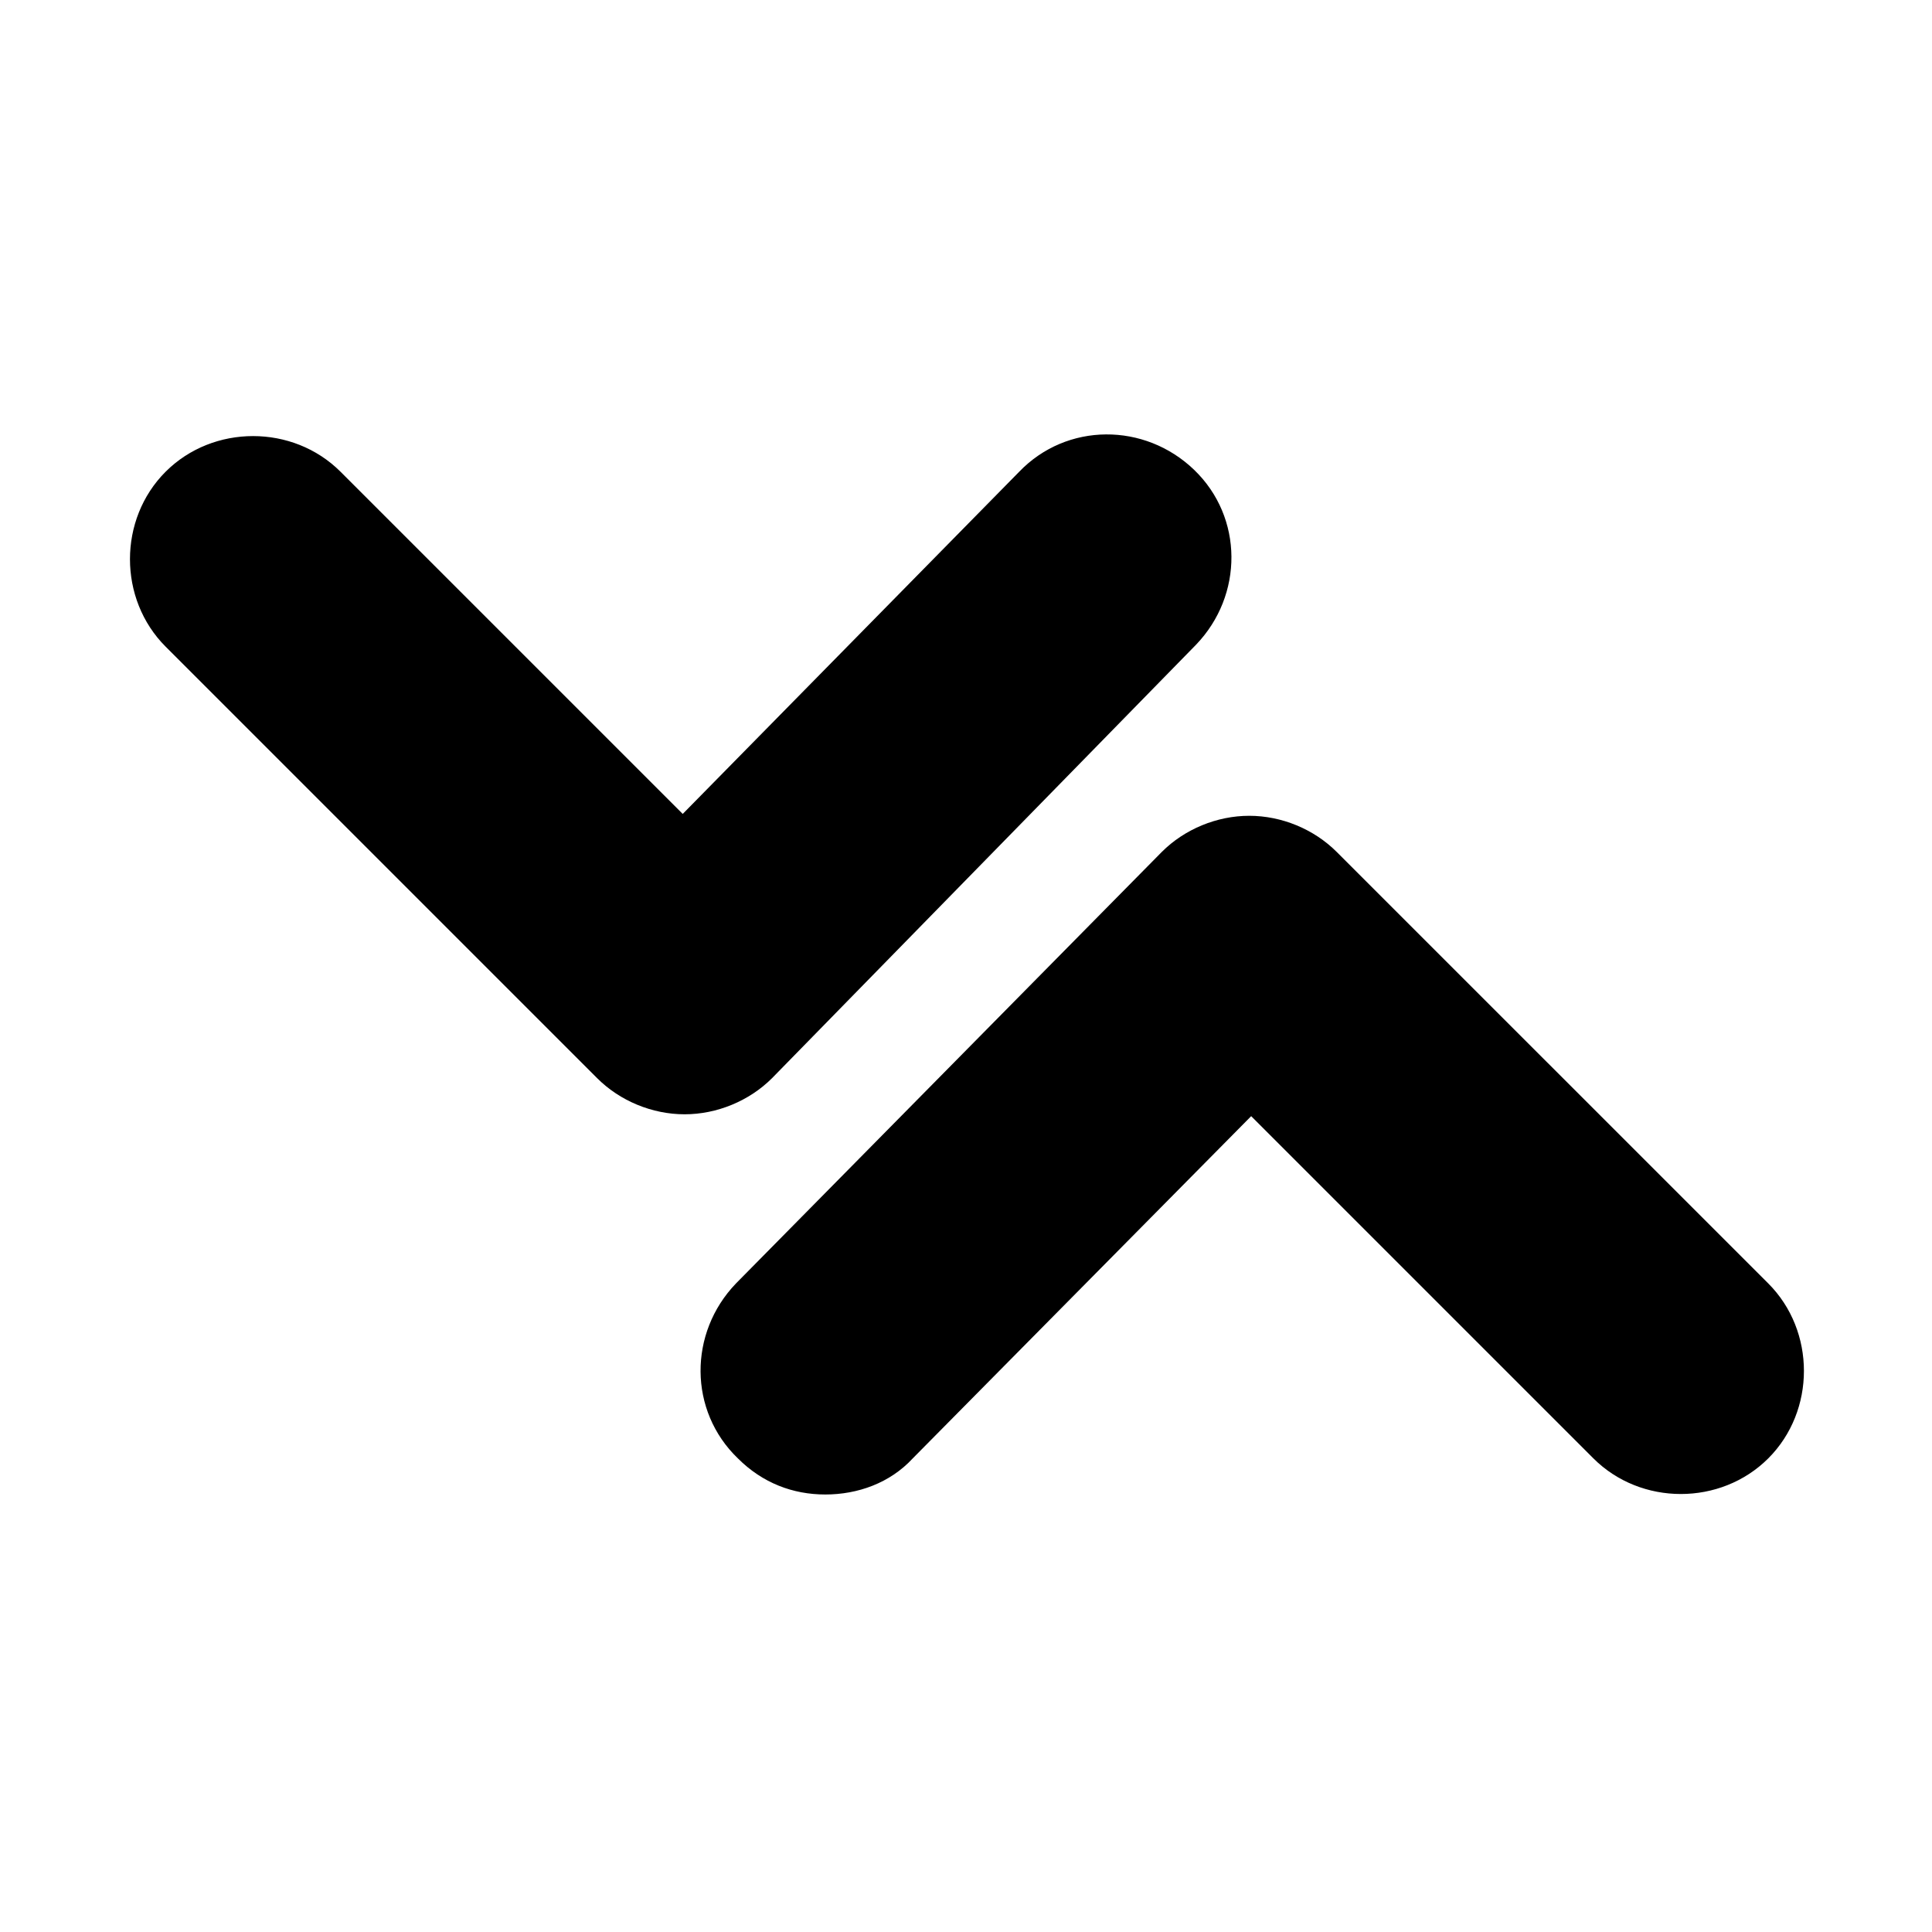 <?xml version="1.0" encoding="UTF-8"?>
<!-- Uploaded to: ICON Repo, www.svgrepo.com, Generator: ICON Repo Mixer Tools -->
<svg fill="#000000" width="800px" height="800px" version="1.1" viewBox="144 144 512 512" xmlns="http://www.w3.org/2000/svg">
 <g>
  <path d="m460.96 314.86c12.594-13.098 12.594-33.754-0.504-46.352-13.098-12.594-33.754-12.594-46.352 0.504l-89.176 90.688-90.688-90.688c-12.594-12.594-33.754-12.594-46.352 0-12.594 12.594-12.594 33.754 0 46.352l114.36 114.36c6.047 6.047 14.609 9.574 23.176 9.574 8.566 0 17.129-3.527 23.176-9.574z"/>
  <path d="m498.24 369.77c-6.047-6.047-14.609-9.574-23.176-9.574s-17.129 3.527-23.176 9.574l-112.85 114.36c-12.594 13.098-12.594 33.754 0.504 46.352 6.551 6.551 14.609 9.574 23.176 9.574s17.129-3.023 23.176-9.574l89.68-90.688 90.688 90.688c12.594 12.594 33.754 12.594 46.352 0 12.594-12.594 12.594-33.754 0-46.352z"/>
 </g>
</svg>
